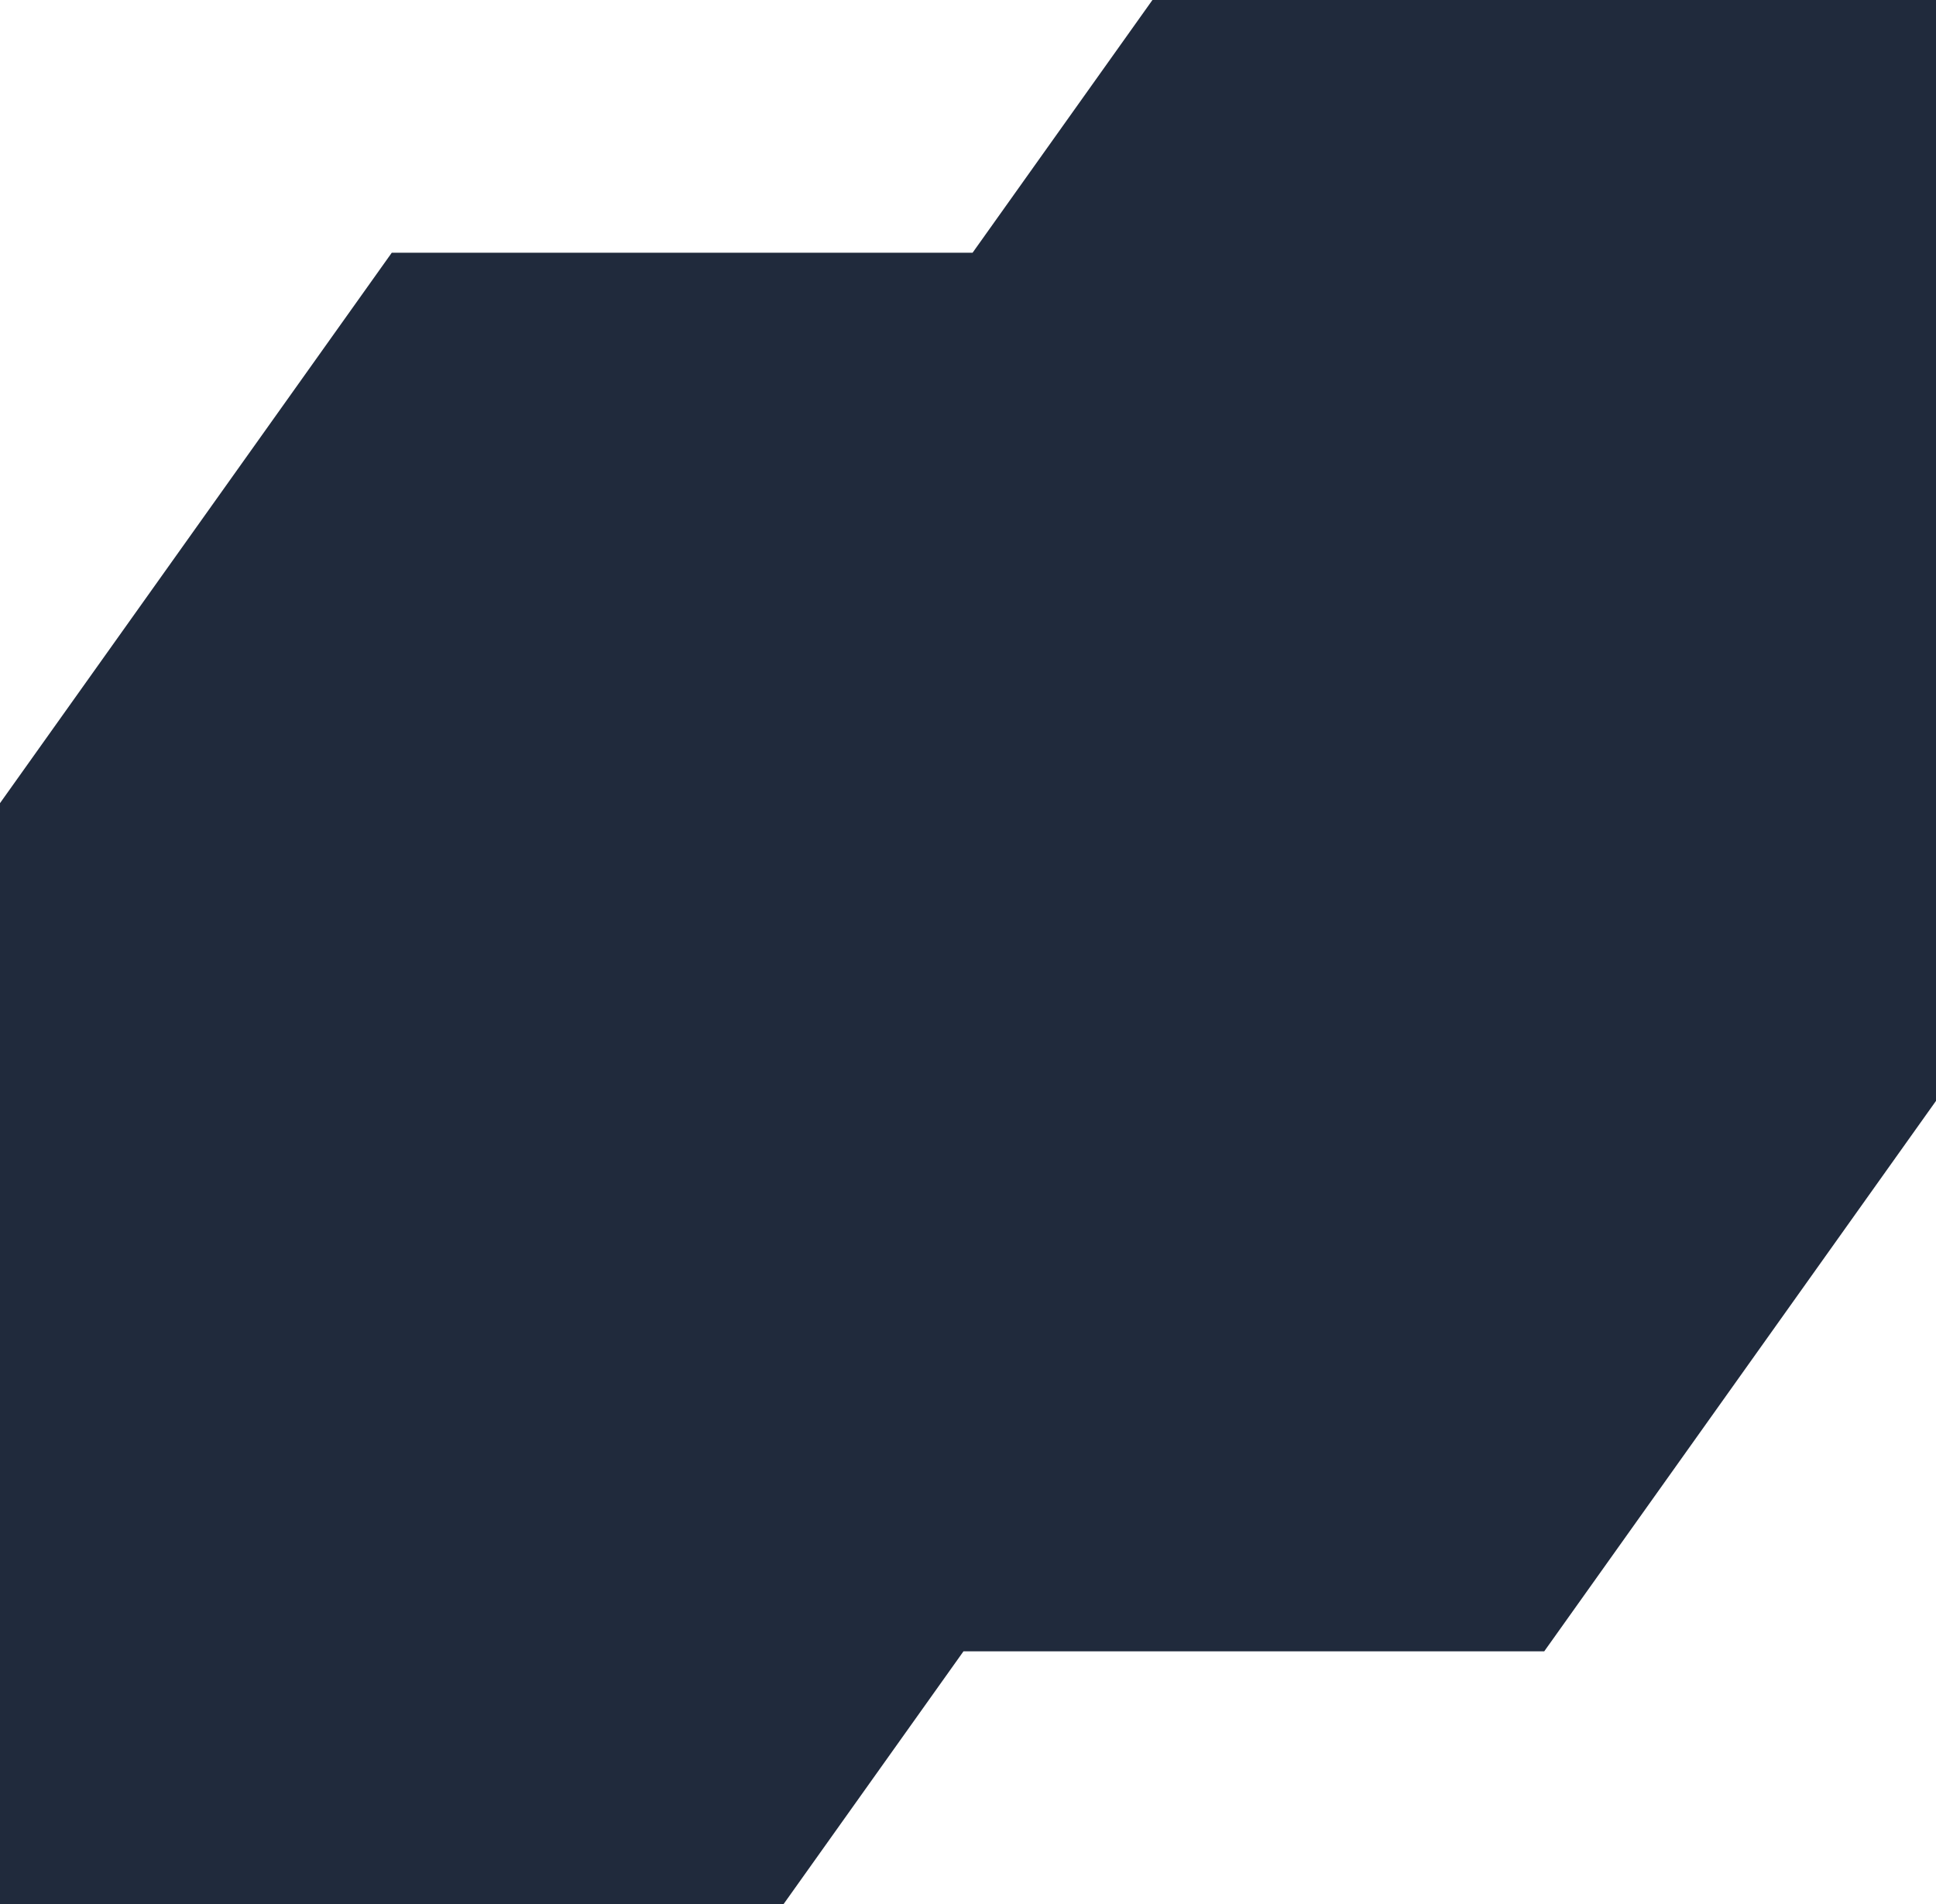<?xml version="1.0" encoding="UTF-8"?> <svg xmlns="http://www.w3.org/2000/svg" id="Layer_1" data-name="Layer 1" viewBox="0 0 303.56 298.6"> <defs> <style>.cls-1{fill:#202a3c;}</style> </defs> <polygon class="cls-1" points="180.7 0 152.5 39.63 61.43 39.63 0 125.95 0 298.6 122.86 298.6 151.07 258.96 242.13 258.96 303.56 172.64 303.56 0 180.7 0"></polygon> </svg> 